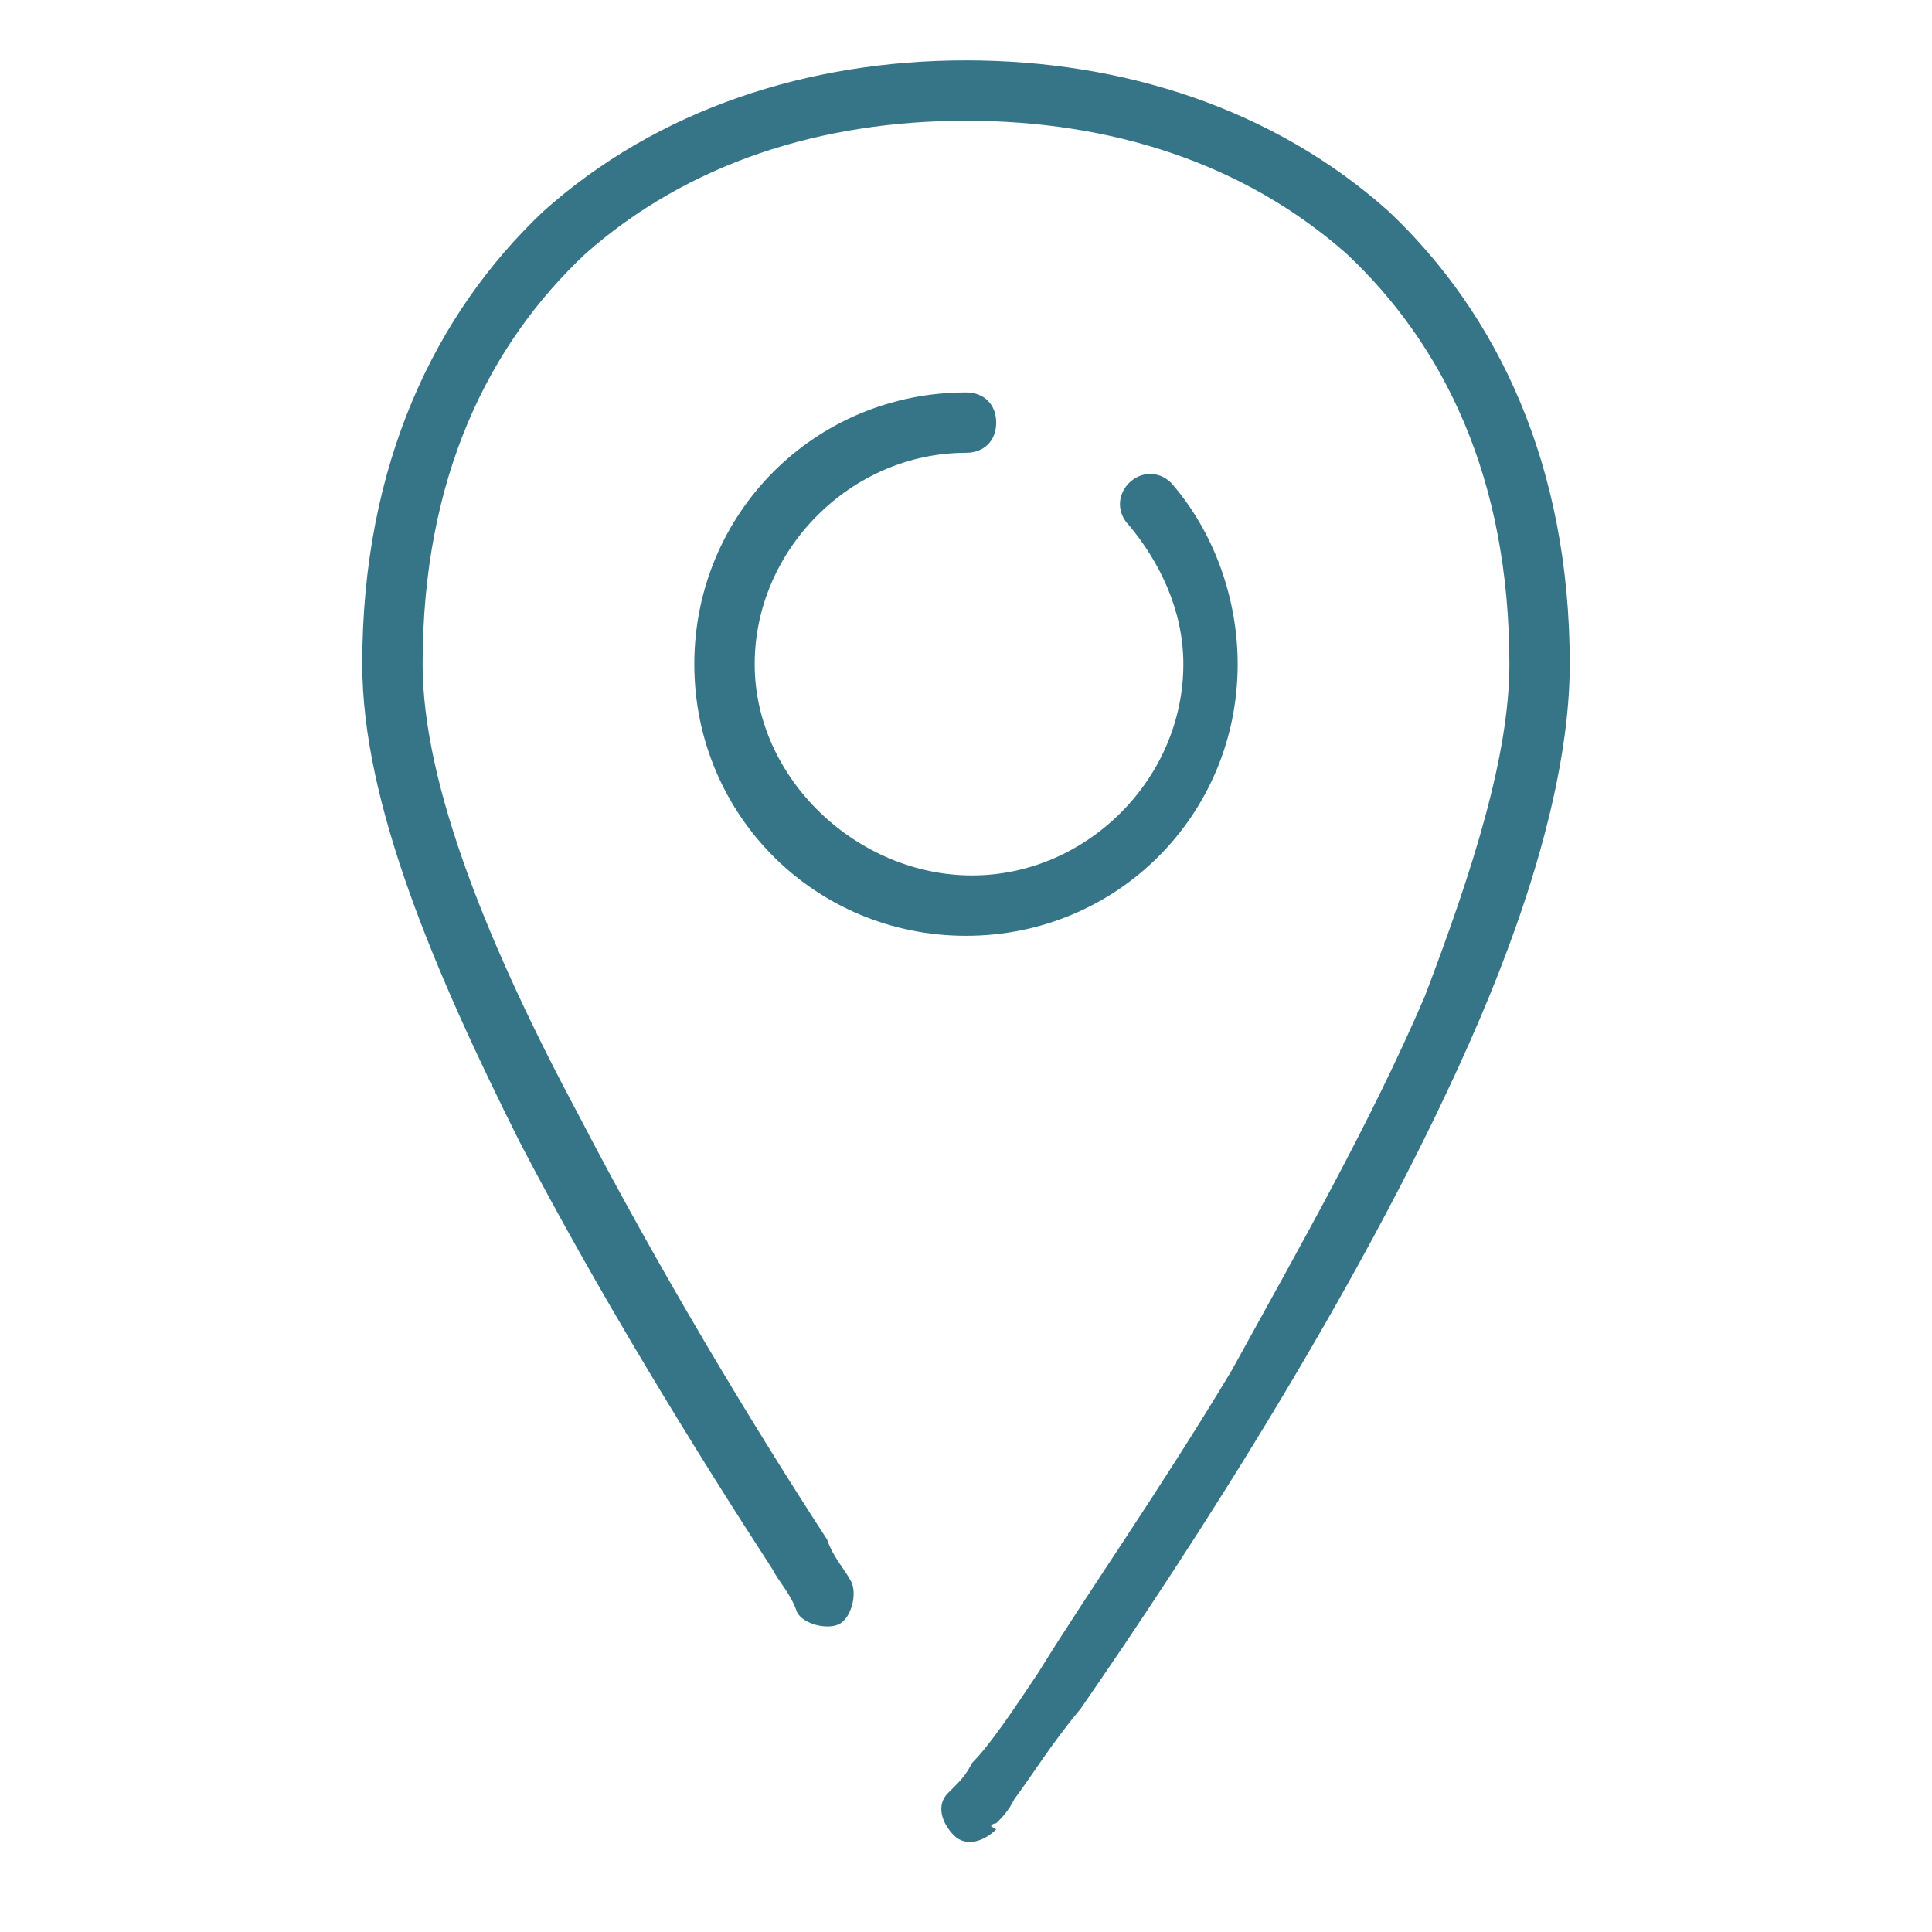 <svg xmlns="http://www.w3.org/2000/svg" xmlns:xlink="http://www.w3.org/1999/xlink" id="Layer_1" x="0px" y="0px" viewBox="0 0 32 32" style="enable-background:new 0 0 32 32;" xml:space="preserve"> <style type="text/css"> .st0{fill:#367587;} </style> <path class="st0" d="M16,1c-2.6,0-5.1,0.8-7,2.5C7.2,5.2,6,7.7,6,11c0,2.3,1.2,5.1,2.6,7.9c1.3,2.5,2.9,5.1,4.2,7.1l0,0 c0.1,0.2,0.3,0.4,0.4,0.7c0.1,0.2,0.5,0.3,0.7,0.2c0.2-0.1,0.3-0.5,0.2-0.7c-0.1-0.2-0.3-0.4-0.4-0.7c-1.3-2-2.8-4.5-4.1-7 C8.1,15.7,7,13,7,11c0-3.1,1.1-5.3,2.7-6.8C11.4,2.7,13.6,2,16,2s4.6,0.7,6.3,2.2C23.9,5.7,25,7.9,25,11c0,1.5-0.6,3.4-1.4,5.5 c-0.9,2.1-2.1,4.2-3.2,6.2c-1.2,2-2.4,3.7-3.2,5c-0.4,0.6-0.8,1.2-1.1,1.5c-0.1,0.2-0.2,0.3-0.3,0.4c0,0-0.1,0.1-0.1,0.1l0,0l0,0 c-0.2,0.2-0.1,0.5,0.1,0.7c0.2,0.2,0.5,0.1,0.7-0.1L16,30c0.4,0.3,0.4,0.3,0.4,0.3l0,0l0,0l0,0c0,0,0-0.1,0.1-0.1 c0.1-0.1,0.2-0.2,0.3-0.4c0.3-0.4,0.6-0.9,1.1-1.5c0.9-1.3,2.1-3.1,3.3-5.1c1.2-2,2.4-4.2,3.3-6.3c0.9-2.1,1.5-4.2,1.5-5.9 c0-3.3-1.2-5.8-3-7.5C21.1,1.8,18.6,1,16,1z"></path> <path class="st0" d="M12.5,11c0-1.9,1.6-3.5,3.5-3.5c0.3,0,0.5-0.2,0.5-0.5S16.3,6.5,16,6.5c-2.5,0-4.5,2-4.5,4.5 c0,2.5,2,4.5,4.5,4.5s4.5-2,4.5-4.5c0-1.1-0.4-2.2-1.1-3c-0.2-0.2-0.5-0.2-0.7,0c-0.2,0.2-0.2,0.5,0,0.7c0.5,0.6,0.9,1.4,0.9,2.3 c0,1.9-1.6,3.5-3.5,3.5S12.5,12.9,12.5,11z"></path> </svg>